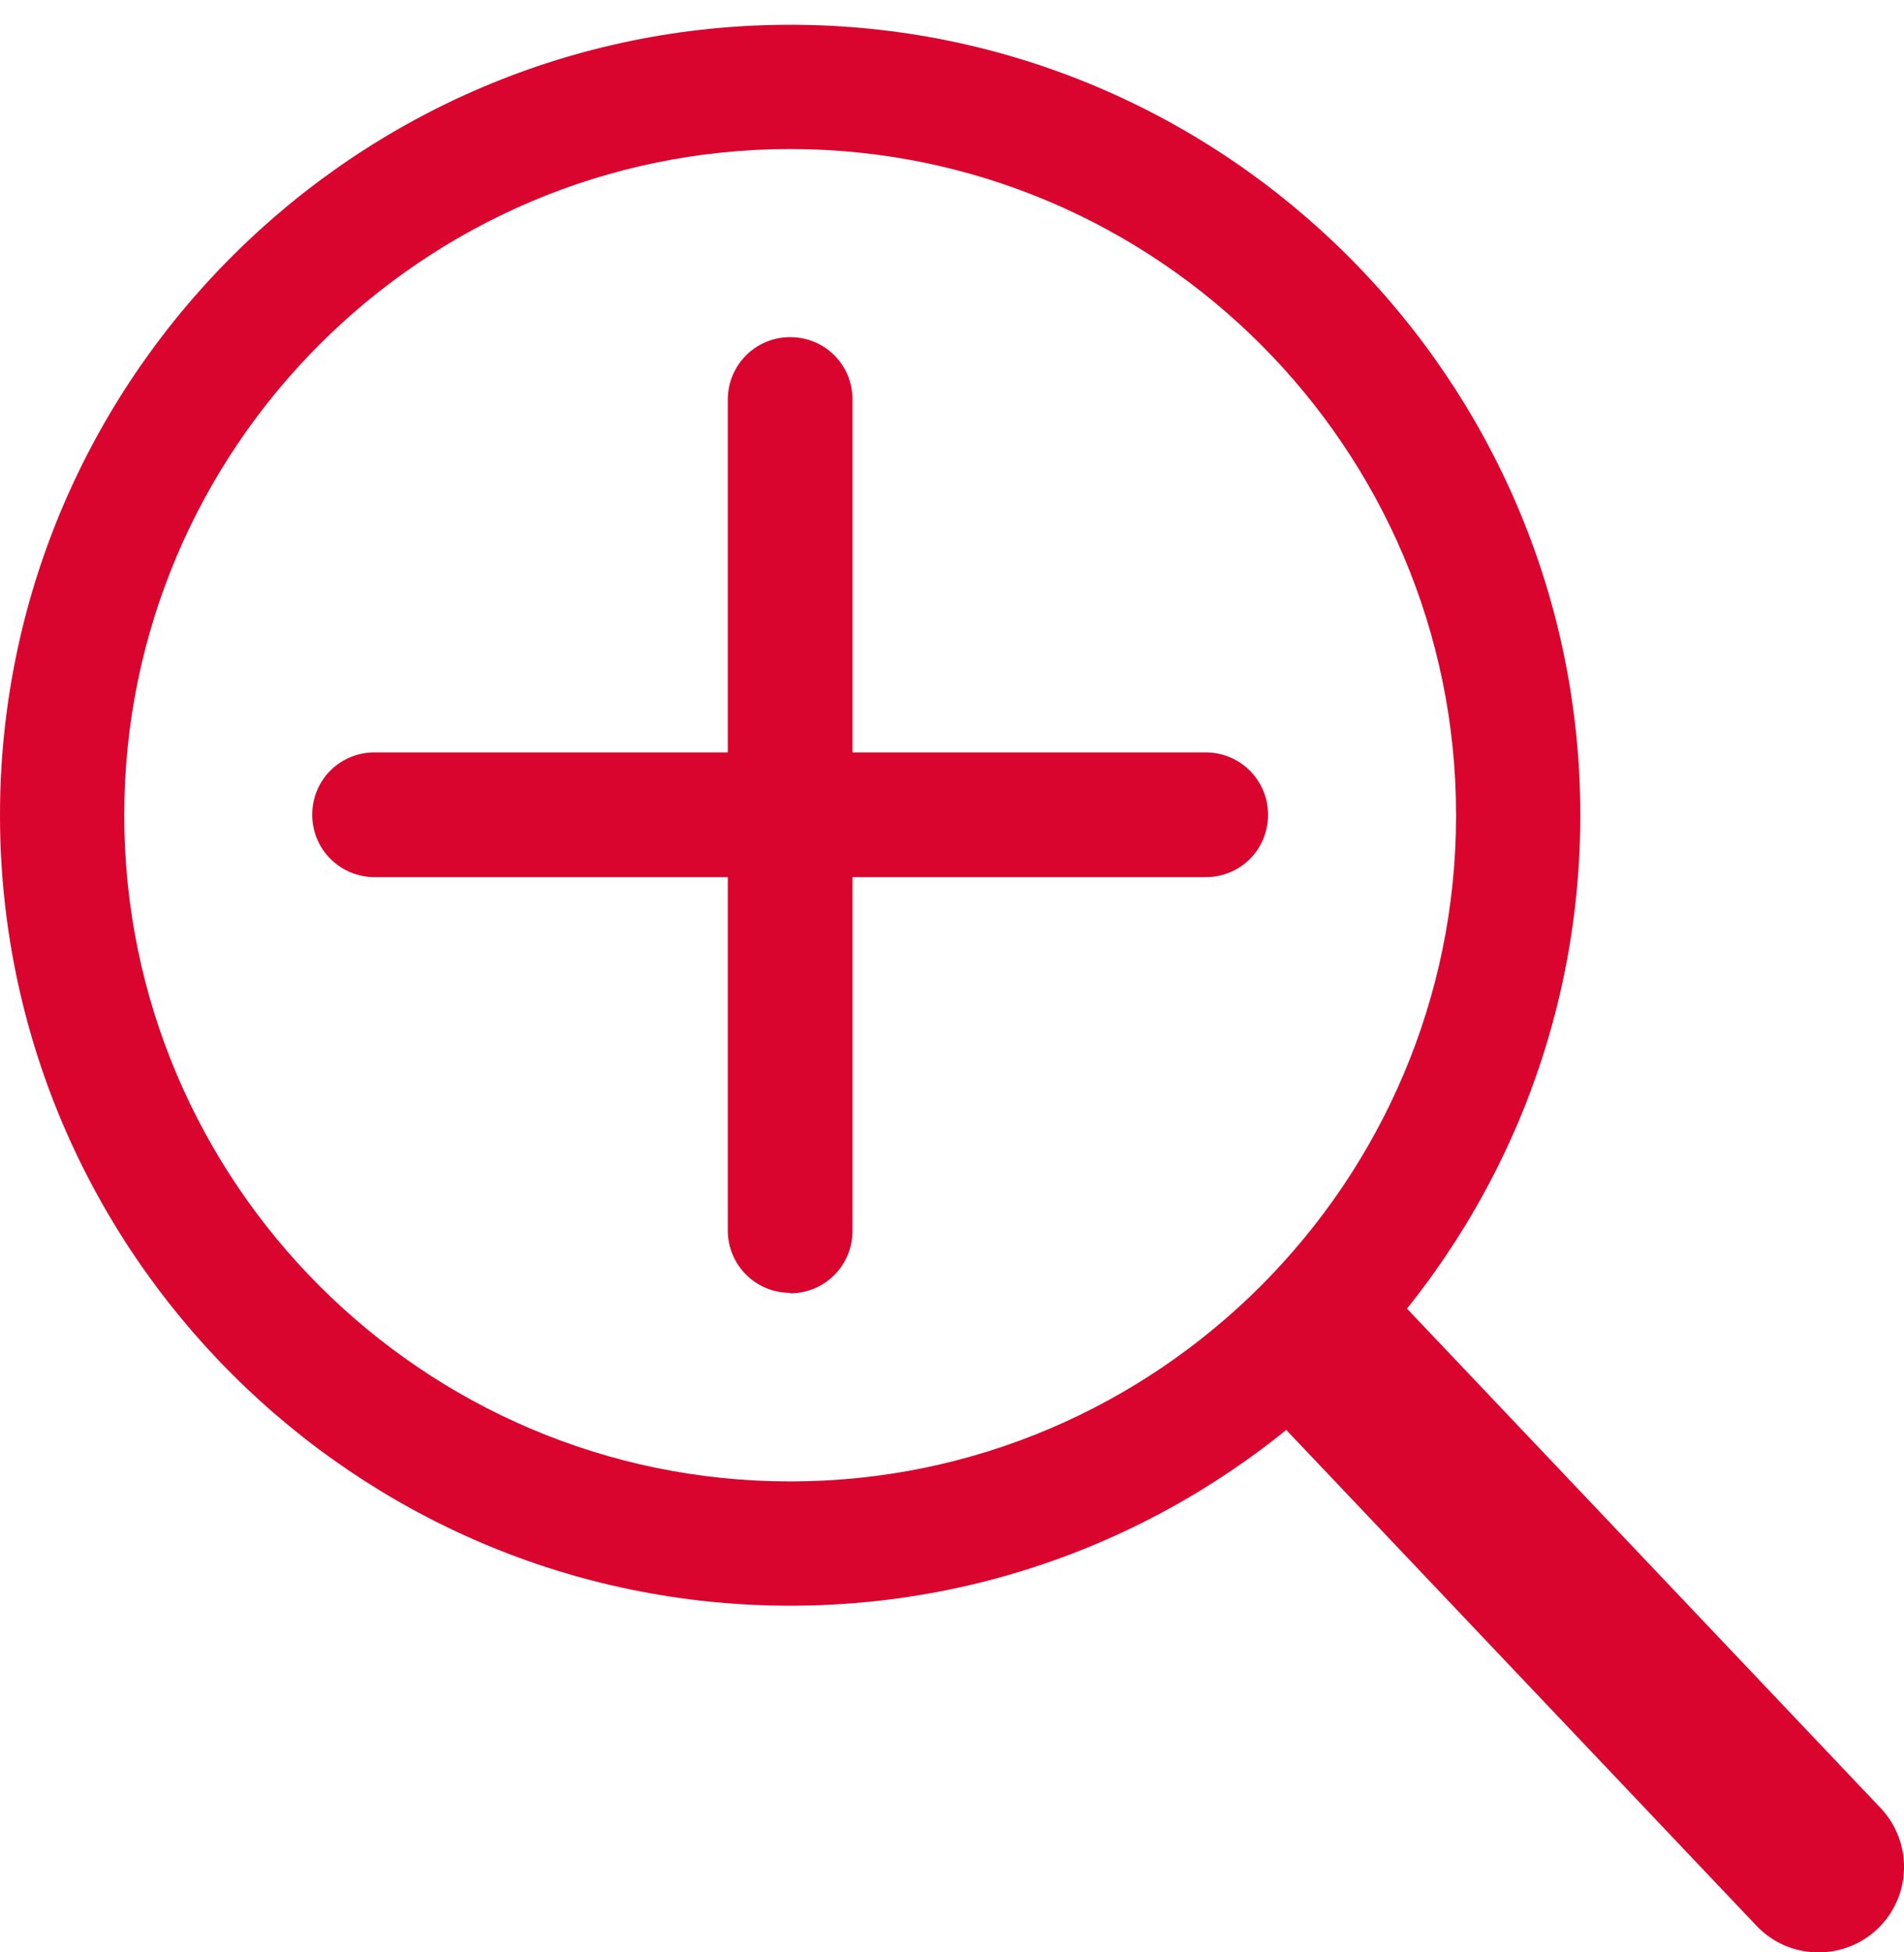 <?xml version="1.0" encoding="UTF-8"?>
<svg id="d" xmlns="http://www.w3.org/2000/svg" width="40" height="41" viewBox="0 0 40 41">
  <defs>
    <style>
      .cls-1 {
        fill: #d9052e;
        stroke-width: 0px;
      }
    </style>
  </defs>
  <path class="cls-1" d="m16.6,33.72C7.45,33.72,0,26.27,0,17.12S7.45.52,16.6.52s16.6,7.45,16.6,16.6-7.45,16.6-16.6,16.6Zm0-30.59c-7.71,0-13.99,6.28-13.99,13.99s6.28,13.99,13.99,13.99,13.99-6.28,13.99-13.99S24.31,3.13,16.6,3.13Z"/>
  <path class="cls-1" d="m38.2,41c-.48,0-.95-.19-1.3-.56l-10-10.54c-.68-.72-.65-1.86.07-2.54.72-.68,1.86-.65,2.54.07l10,10.54c.68.72.65,1.86-.07,2.54-.35.33-.79.49-1.24.49Z"/>
  <g>
    <path class="cls-1" d="m25.33,18.42H7.87c-.72,0-1.31-.58-1.31-1.31s.58-1.31,1.31-1.31h17.46c.72,0,1.31.58,1.31,1.31s-.58,1.31-1.31,1.31Z"/>
    <path class="cls-1" d="m16.6,27.15c-.72,0-1.31-.58-1.31-1.31V8.39c0-.72.58-1.31,1.31-1.31s1.31.58,1.31,1.31v17.46c0,.72-.58,1.31-1.31,1.31Z"/>
  </g>
</svg>